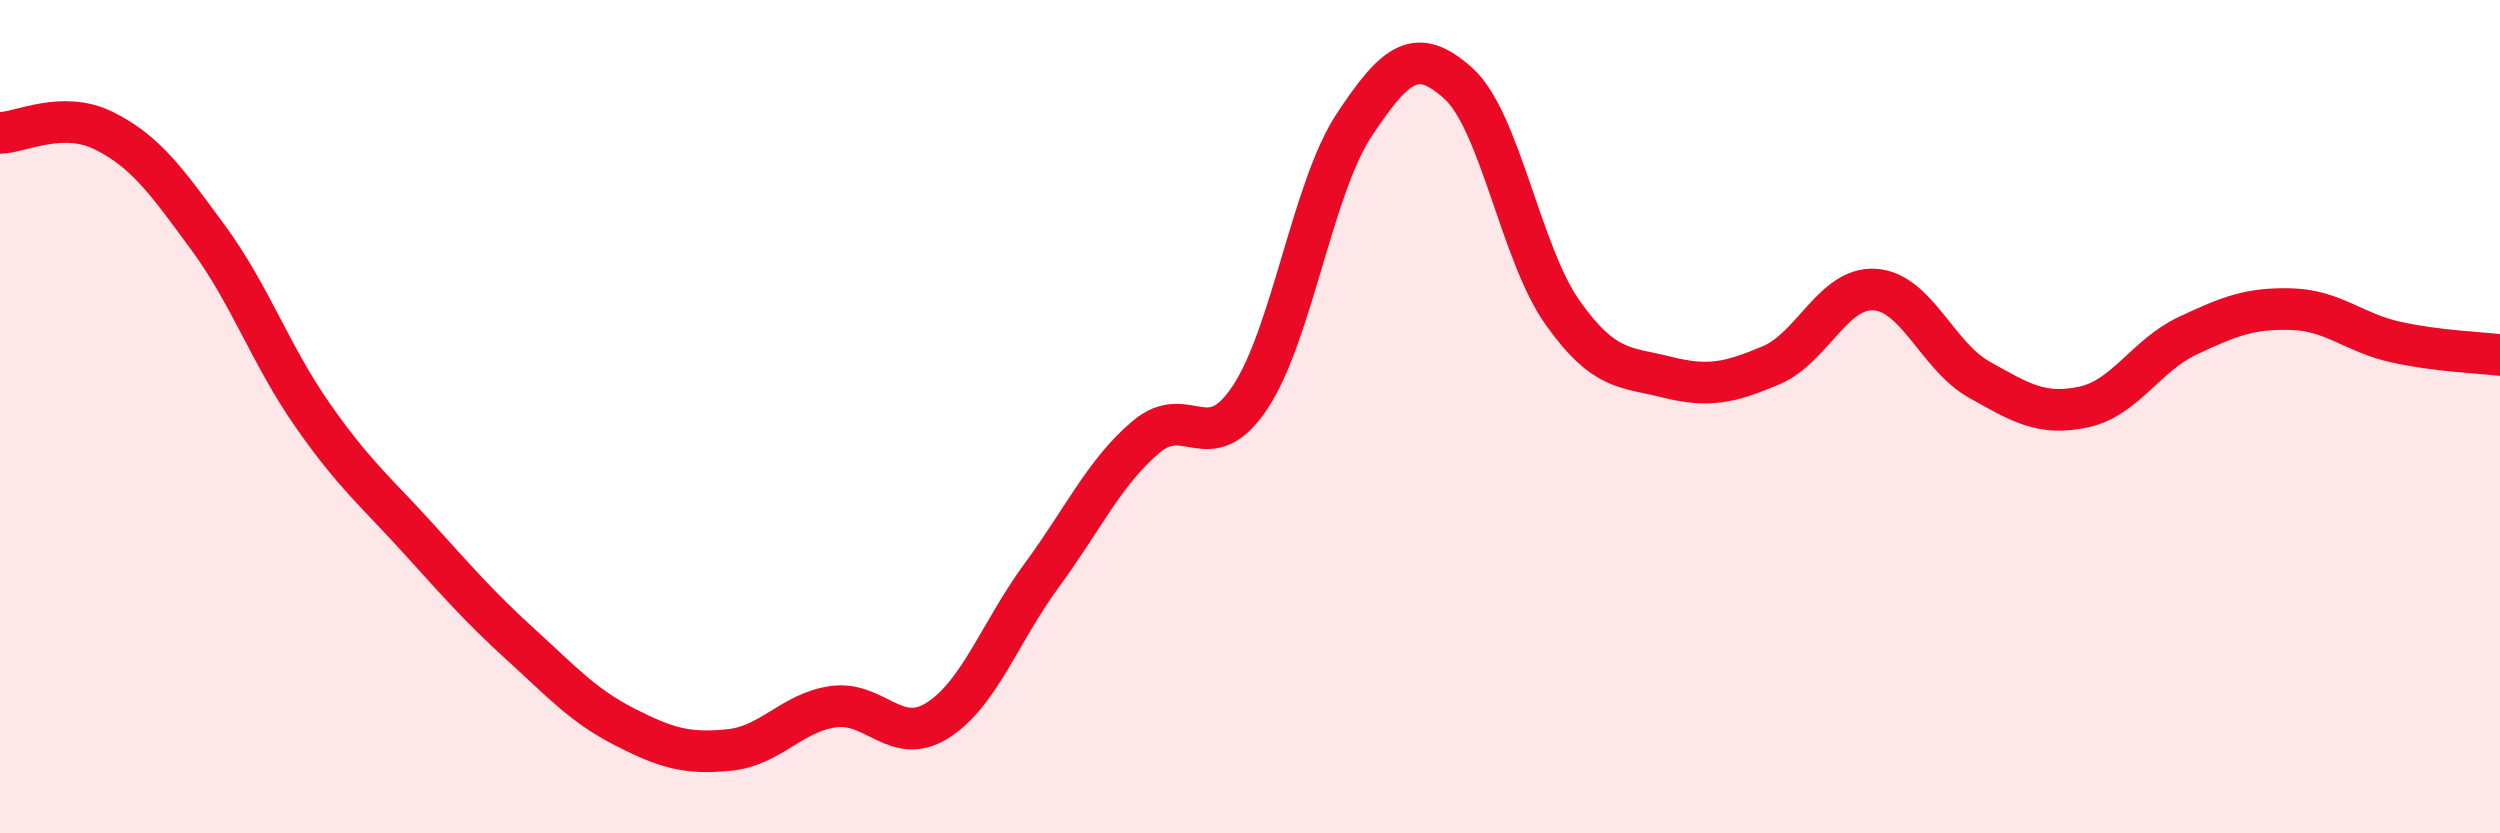 
    <svg width="60" height="20" viewBox="0 0 60 20" xmlns="http://www.w3.org/2000/svg">
      <path
        d="M 0,3.19 C 0.5,3.18 1.5,2.64 2.5,3.14 C 3.5,3.64 4,4.35 5,5.71 C 6,7.07 6.5,8.53 7.5,9.96 C 8.5,11.39 9,11.78 10,12.88 C 11,13.98 11.5,14.56 12.5,15.47 C 13.5,16.38 14,16.94 15,17.45 C 16,17.96 16.5,18.1 17.5,18 C 18.5,17.9 19,17.1 20,16.96 C 21,16.82 21.5,17.92 22.5,17.29 C 23.5,16.66 24,15.17 25,13.81 C 26,12.45 26.5,11.34 27.5,10.49 C 28.5,9.64 29,11.04 30,9.54 C 31,8.04 31.5,4.51 32.5,3 C 33.5,1.49 34,1.1 35,2 C 36,2.9 36.5,6.09 37.5,7.5 C 38.5,8.91 39,8.8 40,9.05 C 41,9.3 41.5,9.19 42.5,8.77 C 43.5,8.35 44,6.88 45,6.95 C 46,7.02 46.5,8.55 47.5,9.11 C 48.5,9.67 49,9.98 50,9.77 C 51,9.56 51.5,8.53 52.5,8.06 C 53.5,7.59 54,7.39 55,7.42 C 56,7.45 56.5,7.99 57.5,8.21 C 58.5,8.43 59.5,8.46 60,8.52L60 20L0 20Z"
        fill="#EB0A25"
        opacity="0.1"
        stroke-linecap="round"
        stroke-linejoin="round"
      />
      <path
        d="M 0,3.19 C 0.5,3.18 1.5,2.64 2.5,3.14 C 3.5,3.64 4,4.35 5,5.71 C 6,7.07 6.5,8.53 7.5,9.96 C 8.5,11.39 9,11.78 10,12.88 C 11,13.98 11.5,14.56 12.5,15.47 C 13.5,16.38 14,16.94 15,17.45 C 16,17.96 16.5,18.1 17.5,18 C 18.5,17.9 19,17.1 20,16.96 C 21,16.82 21.5,17.92 22.5,17.29 C 23.5,16.66 24,15.17 25,13.81 C 26,12.45 26.5,11.34 27.5,10.49 C 28.5,9.64 29,11.04 30,9.54 C 31,8.04 31.5,4.51 32.5,3 C 33.5,1.49 34,1.1 35,2 C 36,2.9 36.5,6.09 37.5,7.5 C 38.5,8.91 39,8.8 40,9.05 C 41,9.3 41.5,9.19 42.5,8.77 C 43.5,8.35 44,6.88 45,6.95 C 46,7.02 46.5,8.55 47.5,9.11 C 48.5,9.67 49,9.98 50,9.77 C 51,9.56 51.5,8.53 52.5,8.06 C 53.5,7.59 54,7.39 55,7.42 C 56,7.45 56.5,7.99 57.5,8.21 C 58.5,8.43 59.5,8.46 60,8.52"
        stroke="#EB0A25"
        stroke-width="1"
        fill="none"
        stroke-linecap="round"
        stroke-linejoin="round"
      />
    </svg>
  